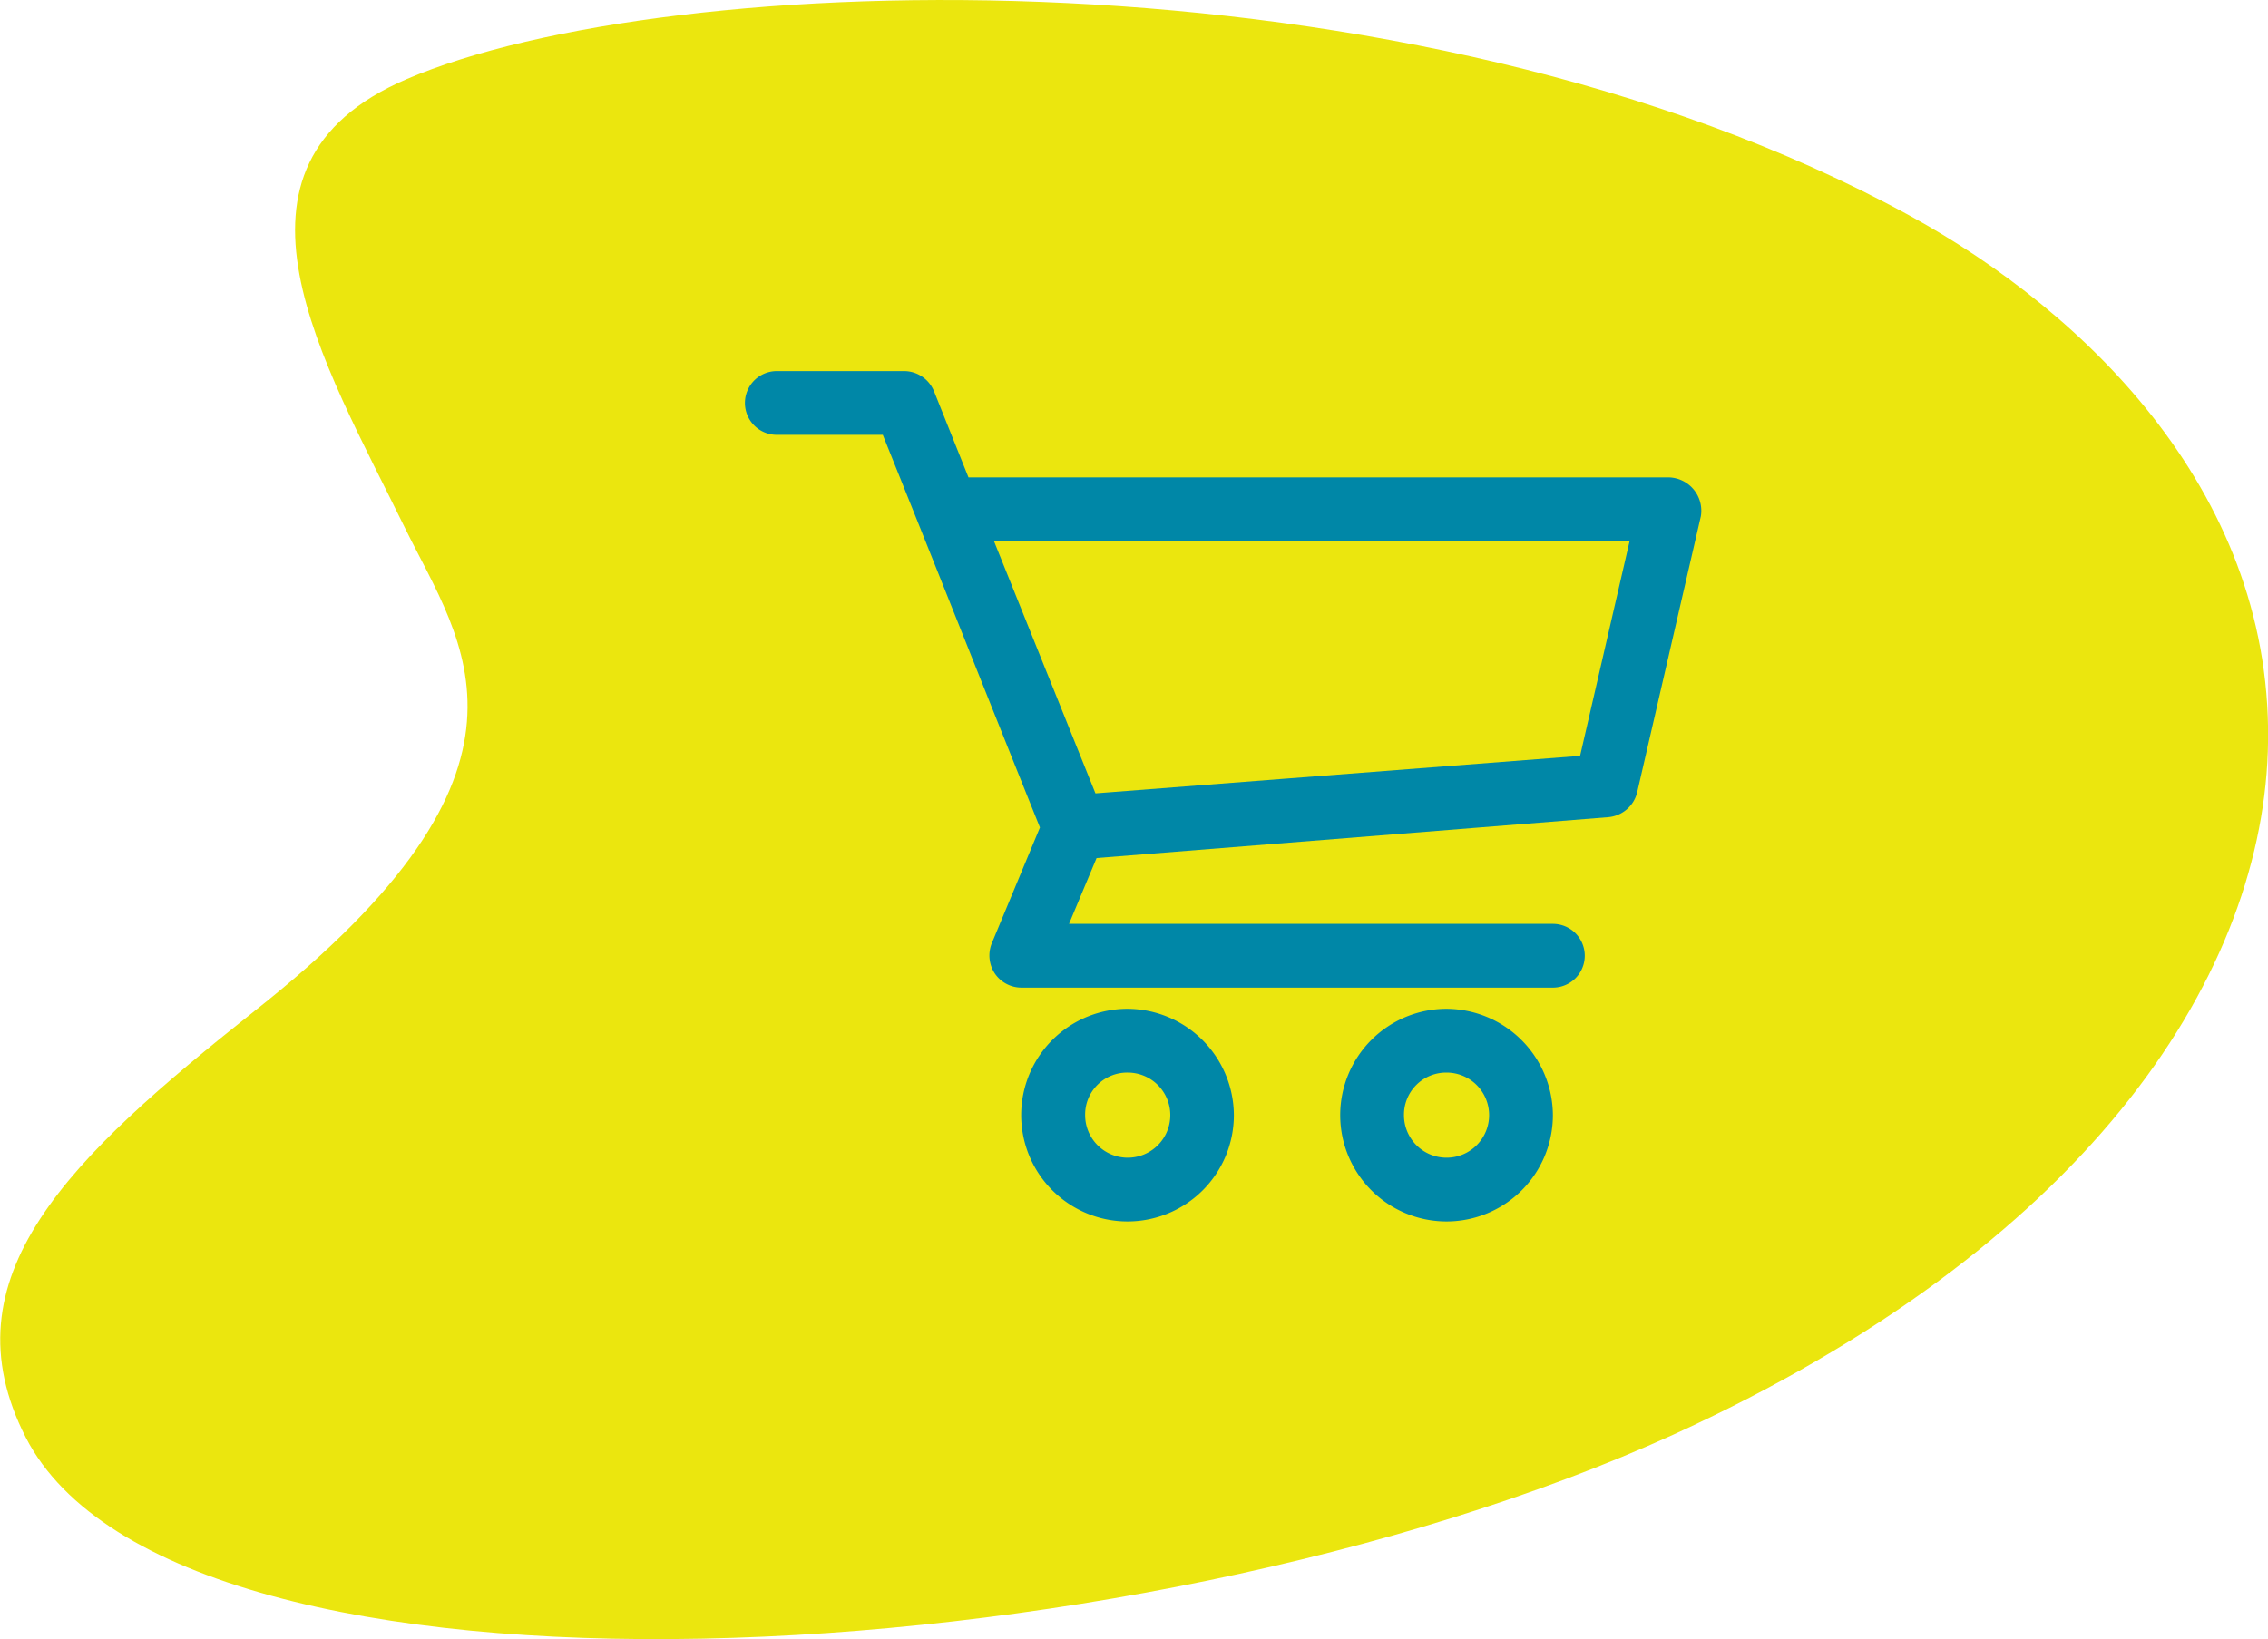 <svg xmlns="http://www.w3.org/2000/svg" viewBox="0 0 120.93 87.43"><defs><style>.cls-1{fill:#ebe60e;}.cls-2{fill:#0087a7;}</style></defs><g id="Capa_2" data-name="Capa 2"><g id="Layer_1" data-name="Layer 1"><path class="cls-1" d="M89.22,76.51c21.76-9.93,31.27-24.07,31.7-36.42.47-13.61-9.63-23.41-19.13-28.61C75.11-3.1,35.47-1.7,21.68,4.22c-10.82,4.64-4.39,15.13-.1,23.91,3.06,6.24,8.45,12.8-8,25.78C3.69,61.76-3,68.1,1.38,76.67c8.06,15.64,58.91,13,87.84-.16"/><path class="cls-2" d="M41.42,19.79a1.7,1.7,0,1,0,0,3.4h5.65c2.82,7,5.59,14,8.38,20.94l-2.57,6.18a1.74,1.74,0,0,0,.16,1.6,1.72,1.72,0,0,0,1.42.76H82.8a1.7,1.7,0,1,0,0-3.4H57l1.47-3.51,27.29-2.18a1.74,1.74,0,0,0,1.53-1.31l3.4-14.74A1.78,1.78,0,0,0,89,25.46H51.64l-1.84-4.6a1.73,1.73,0,0,0-1.58-1.07ZM53,28.86H86.89L84.25,40.31l-25.84,2ZM60.13,53.8a5.67,5.67,0,1,0,5.66,5.67A5.7,5.7,0,0,0,60.13,53.8Zm17,0a5.67,5.67,0,1,0,5.67,5.67A5.7,5.7,0,0,0,77.13,53.8Zm-17,3.4a2.27,2.27,0,1,1-2.27,2.27A2.24,2.24,0,0,1,60.13,57.2Zm17,0a2.27,2.27,0,1,1-2.27,2.27A2.25,2.25,0,0,1,77.13,57.2Z"/></g></g></svg>